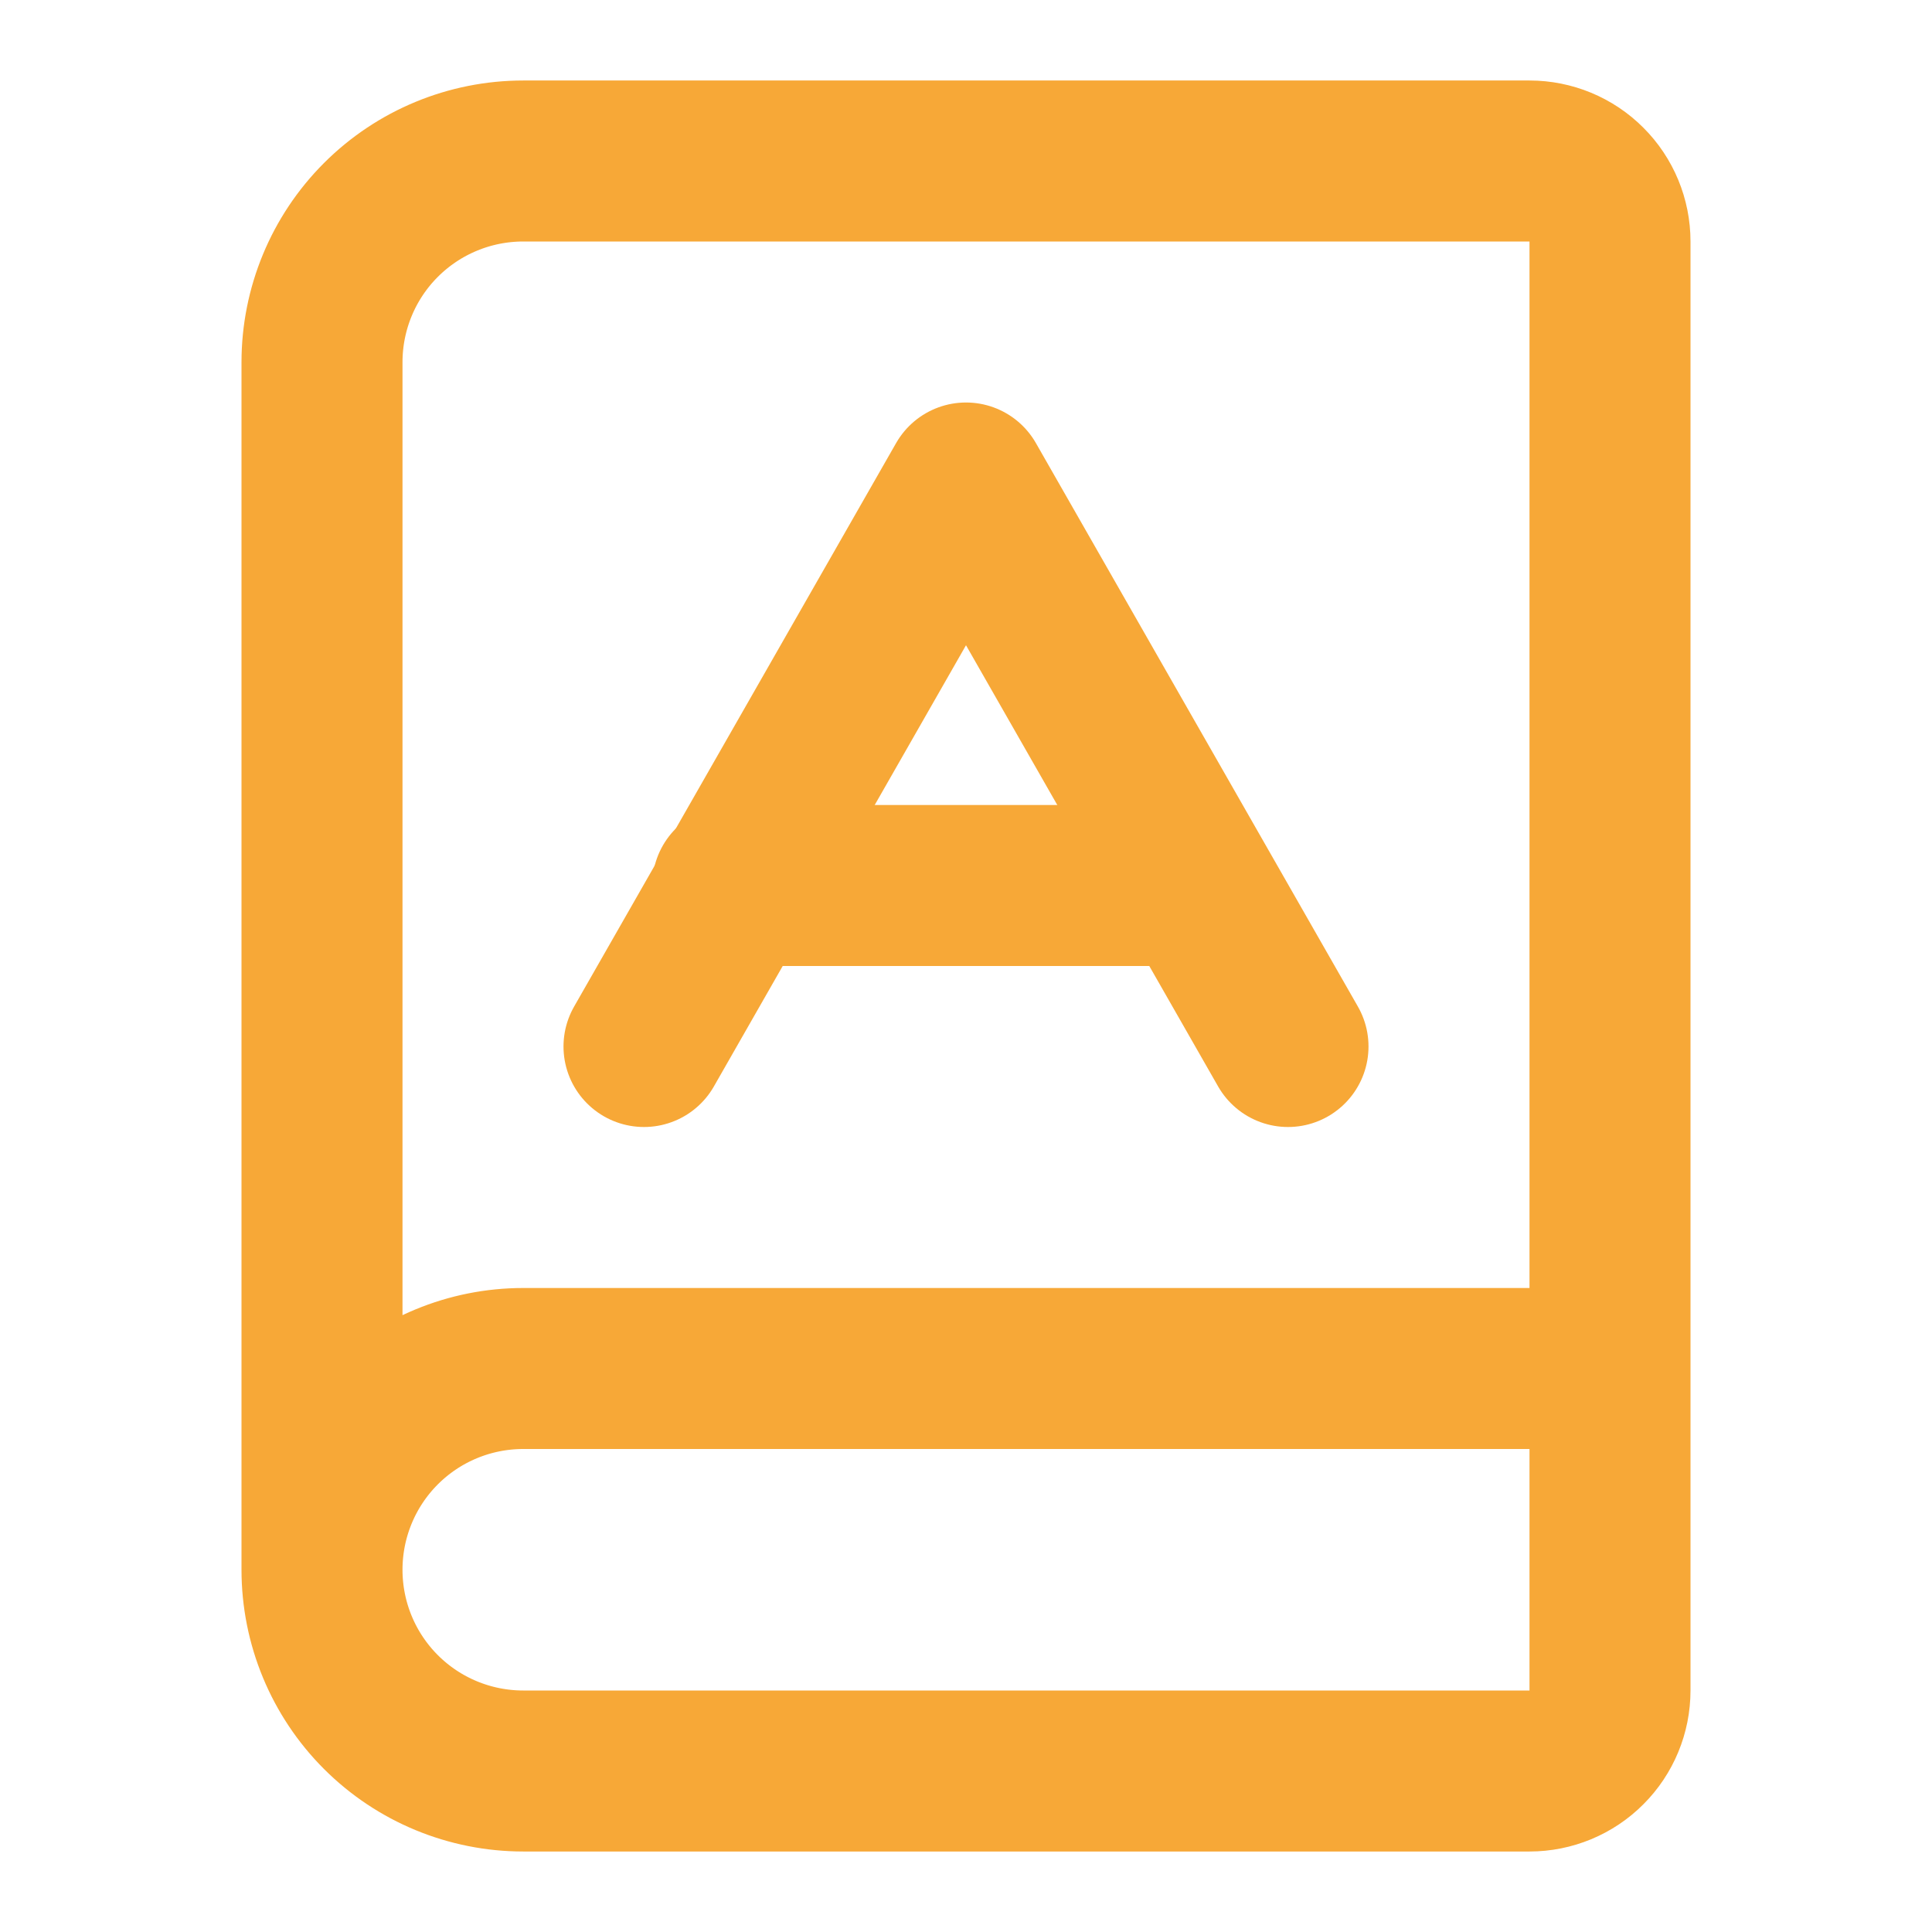 <svg xmlns="http://www.w3.org/2000/svg" width="24" height="24" viewBox="0 0 24 24" fill="none"><path d="M4 19.5V4.5C4 3.837 4.263 3.201 4.732 2.732C5.201 2.263 5.837 2 6.5 2H19C19.265 2 19.52 2.105 19.707 2.293C19.895 2.48 20 2.735 20 3V21C20 21.265 19.895 21.52 19.707 21.707C19.52 21.895 19.265 22 19 22H6.5C5.837 22 5.201 21.737 4.732 21.268C4.263 20.799 4 20.163 4 19.5ZM4 19.5C4 18.837 4.263 18.201 4.732 17.732C5.201 17.263 5.837 17 6.5 17H20" stroke="#F7A837" stroke-width="2" stroke-linecap="round" stroke-linejoin="round"></path><path d="M8 13L12 6L16 13" stroke="#F7A837" stroke-width="2" stroke-linecap="round" stroke-linejoin="round"></path><path d="M9.102 11H14.802" stroke="#F7A837" stroke-width="2" stroke-linecap="round" stroke-linejoin="round"></path></svg>